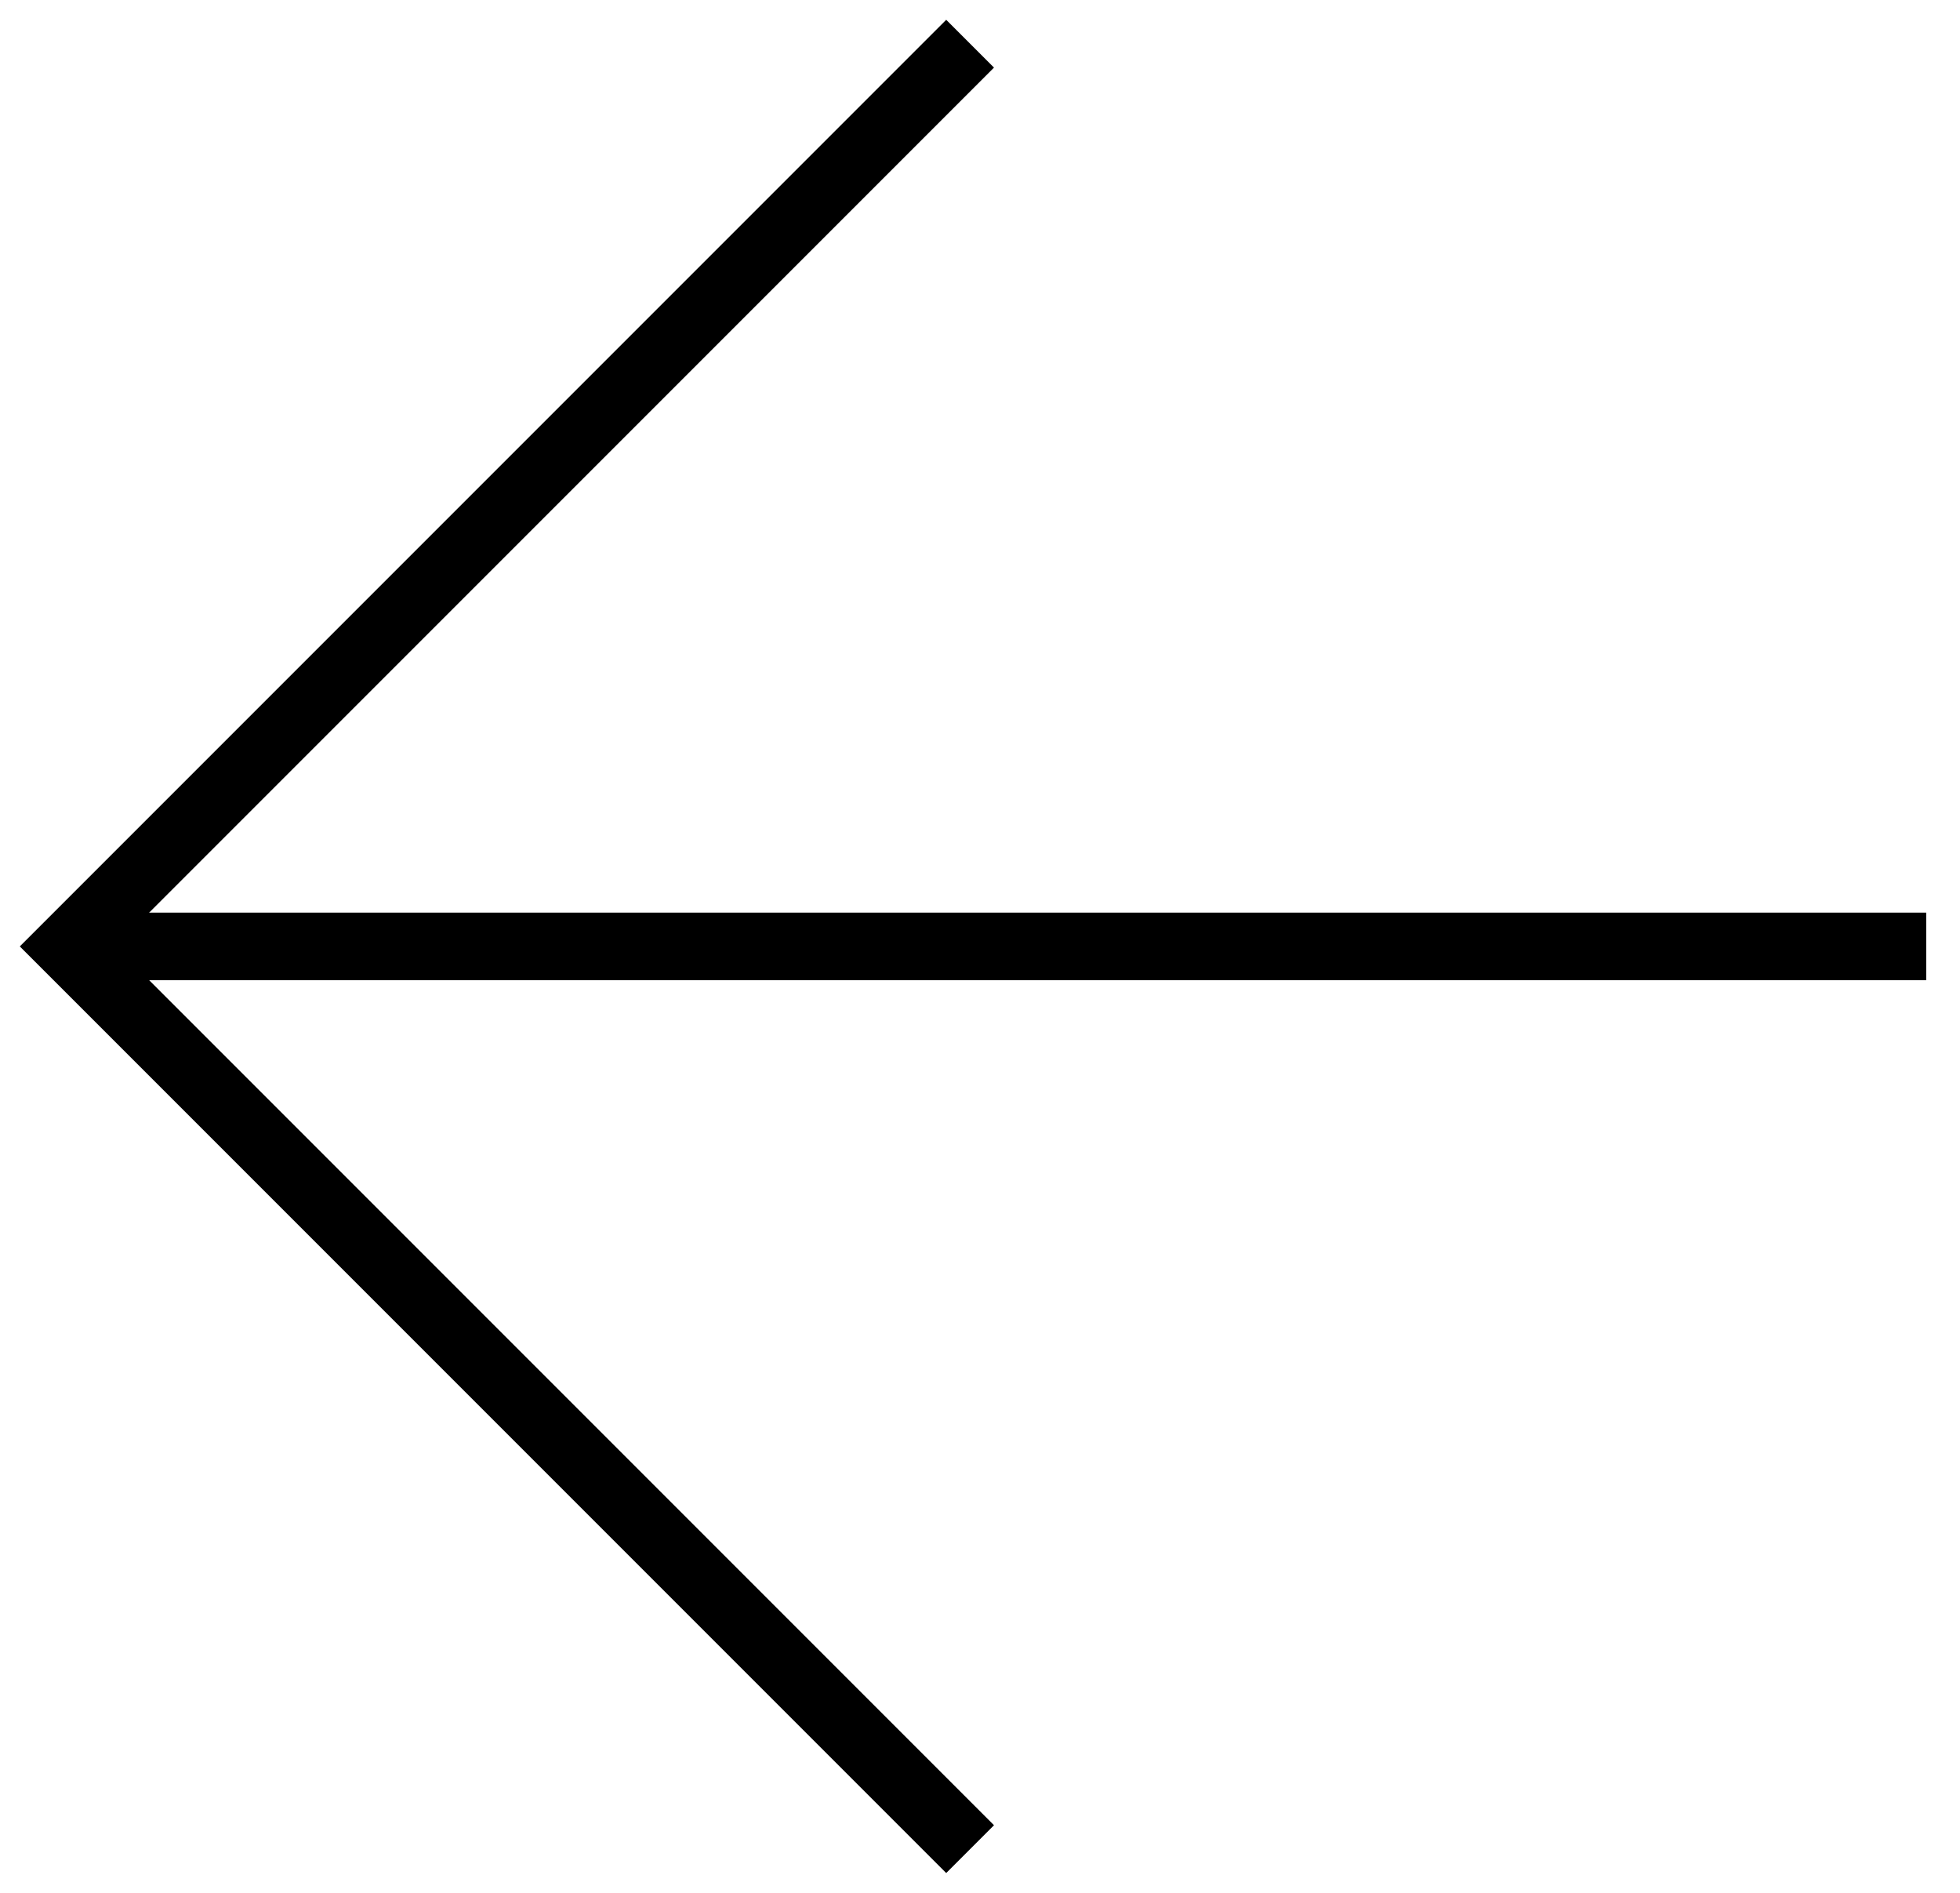 <svg width="29" height="28" viewBox="0 0 29 28" fill="none" xmlns="http://www.w3.org/2000/svg">
<path d="M28 14L2 14" stroke="black" stroke-linecap="square" stroke-linejoin="round"/>
<path d="M14 27L1 14L14 1" stroke="black" stroke-linecap="square"/>
</svg>
